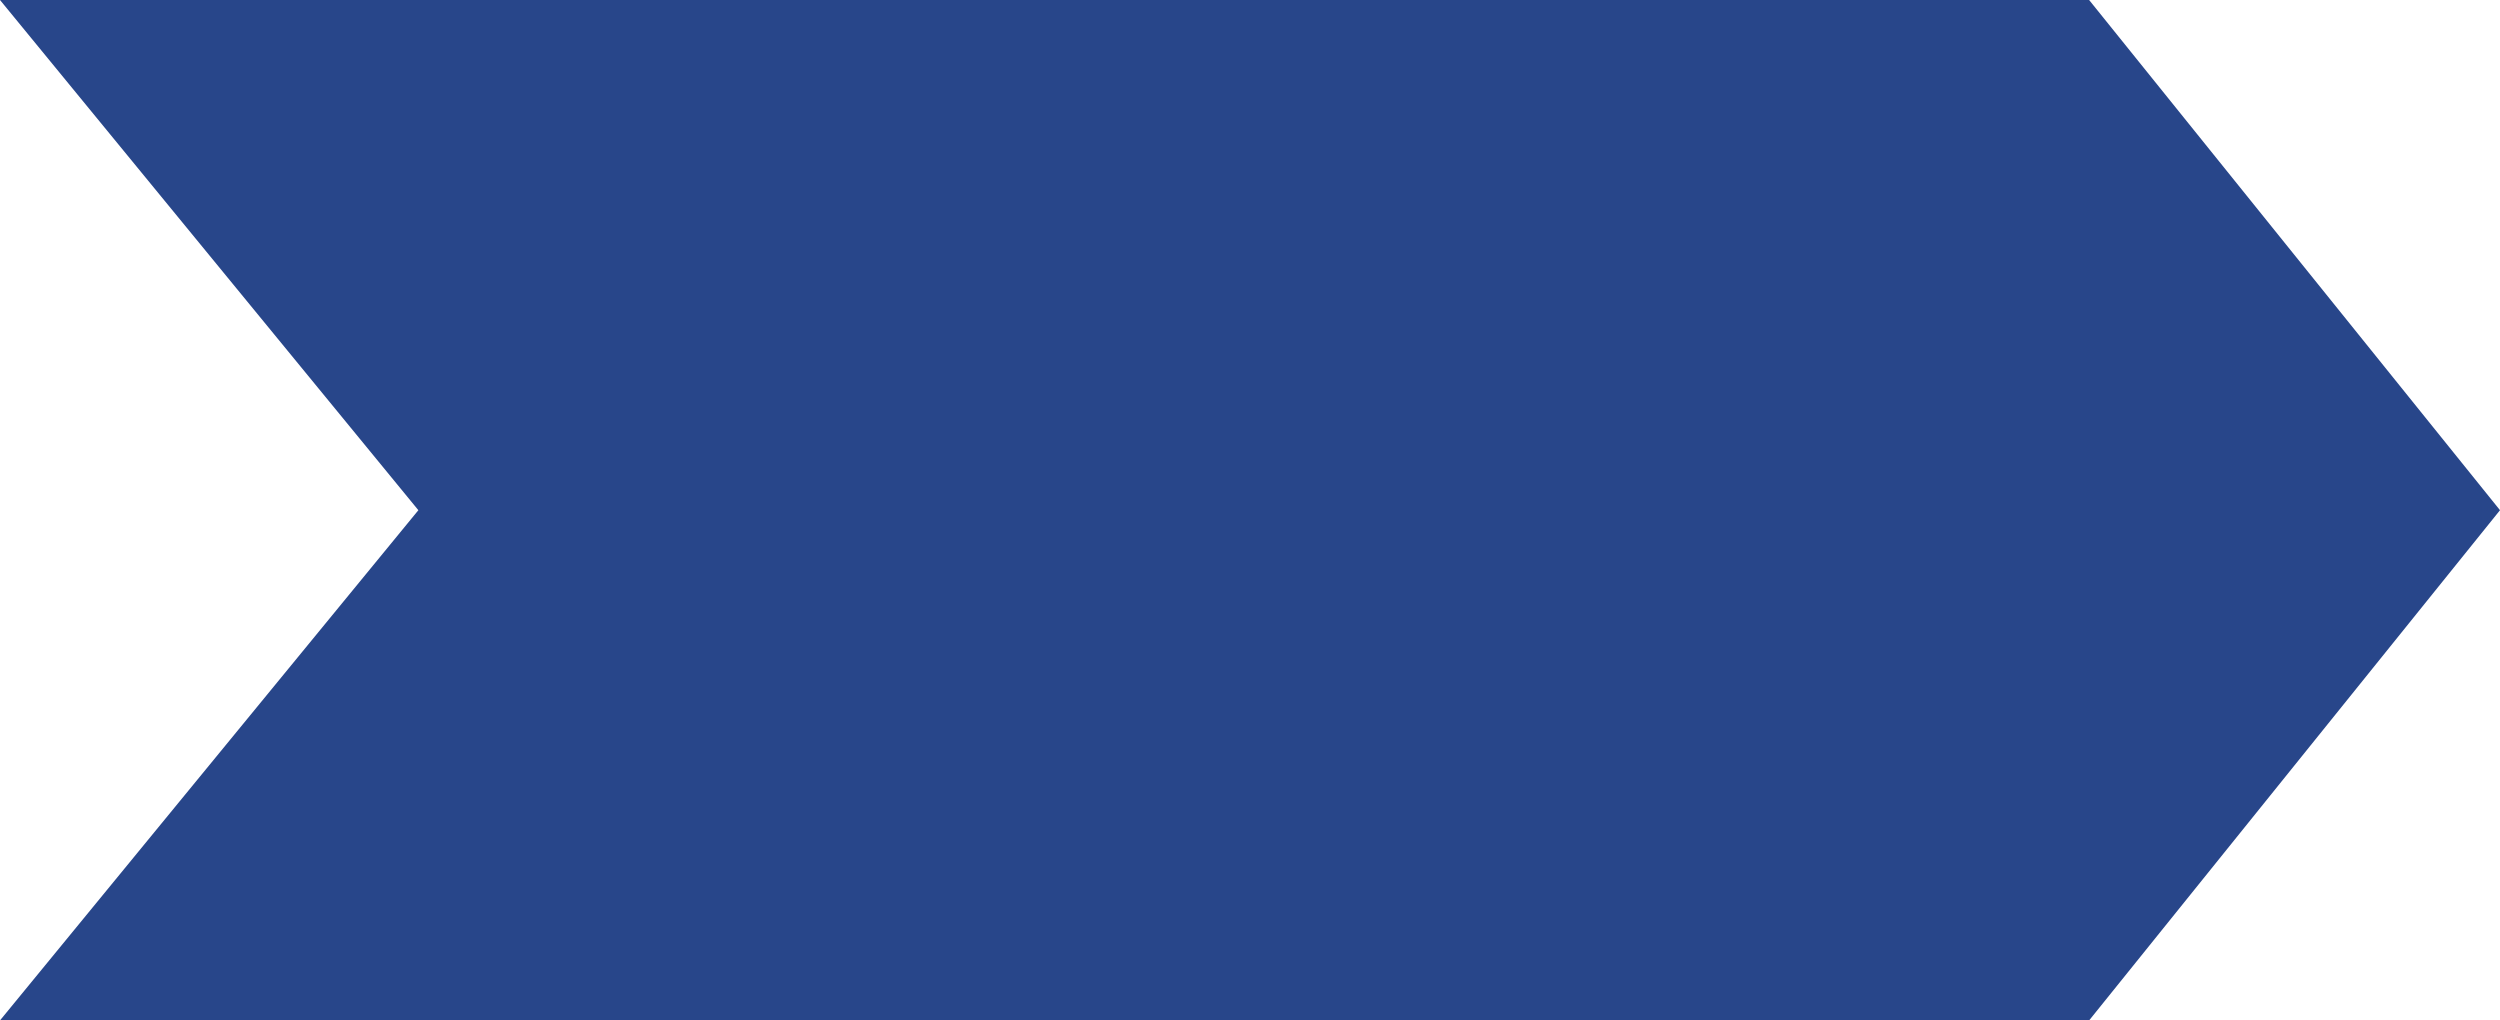 <?xml version="1.0" encoding="UTF-8"?> <svg xmlns="http://www.w3.org/2000/svg" width="245" height="100" viewBox="0 0 245 100" fill="none"> <path d="M0 0H204.734L245 50L204.734 100H0L41 50L0 0Z" fill="#28468A"></path> </svg> 